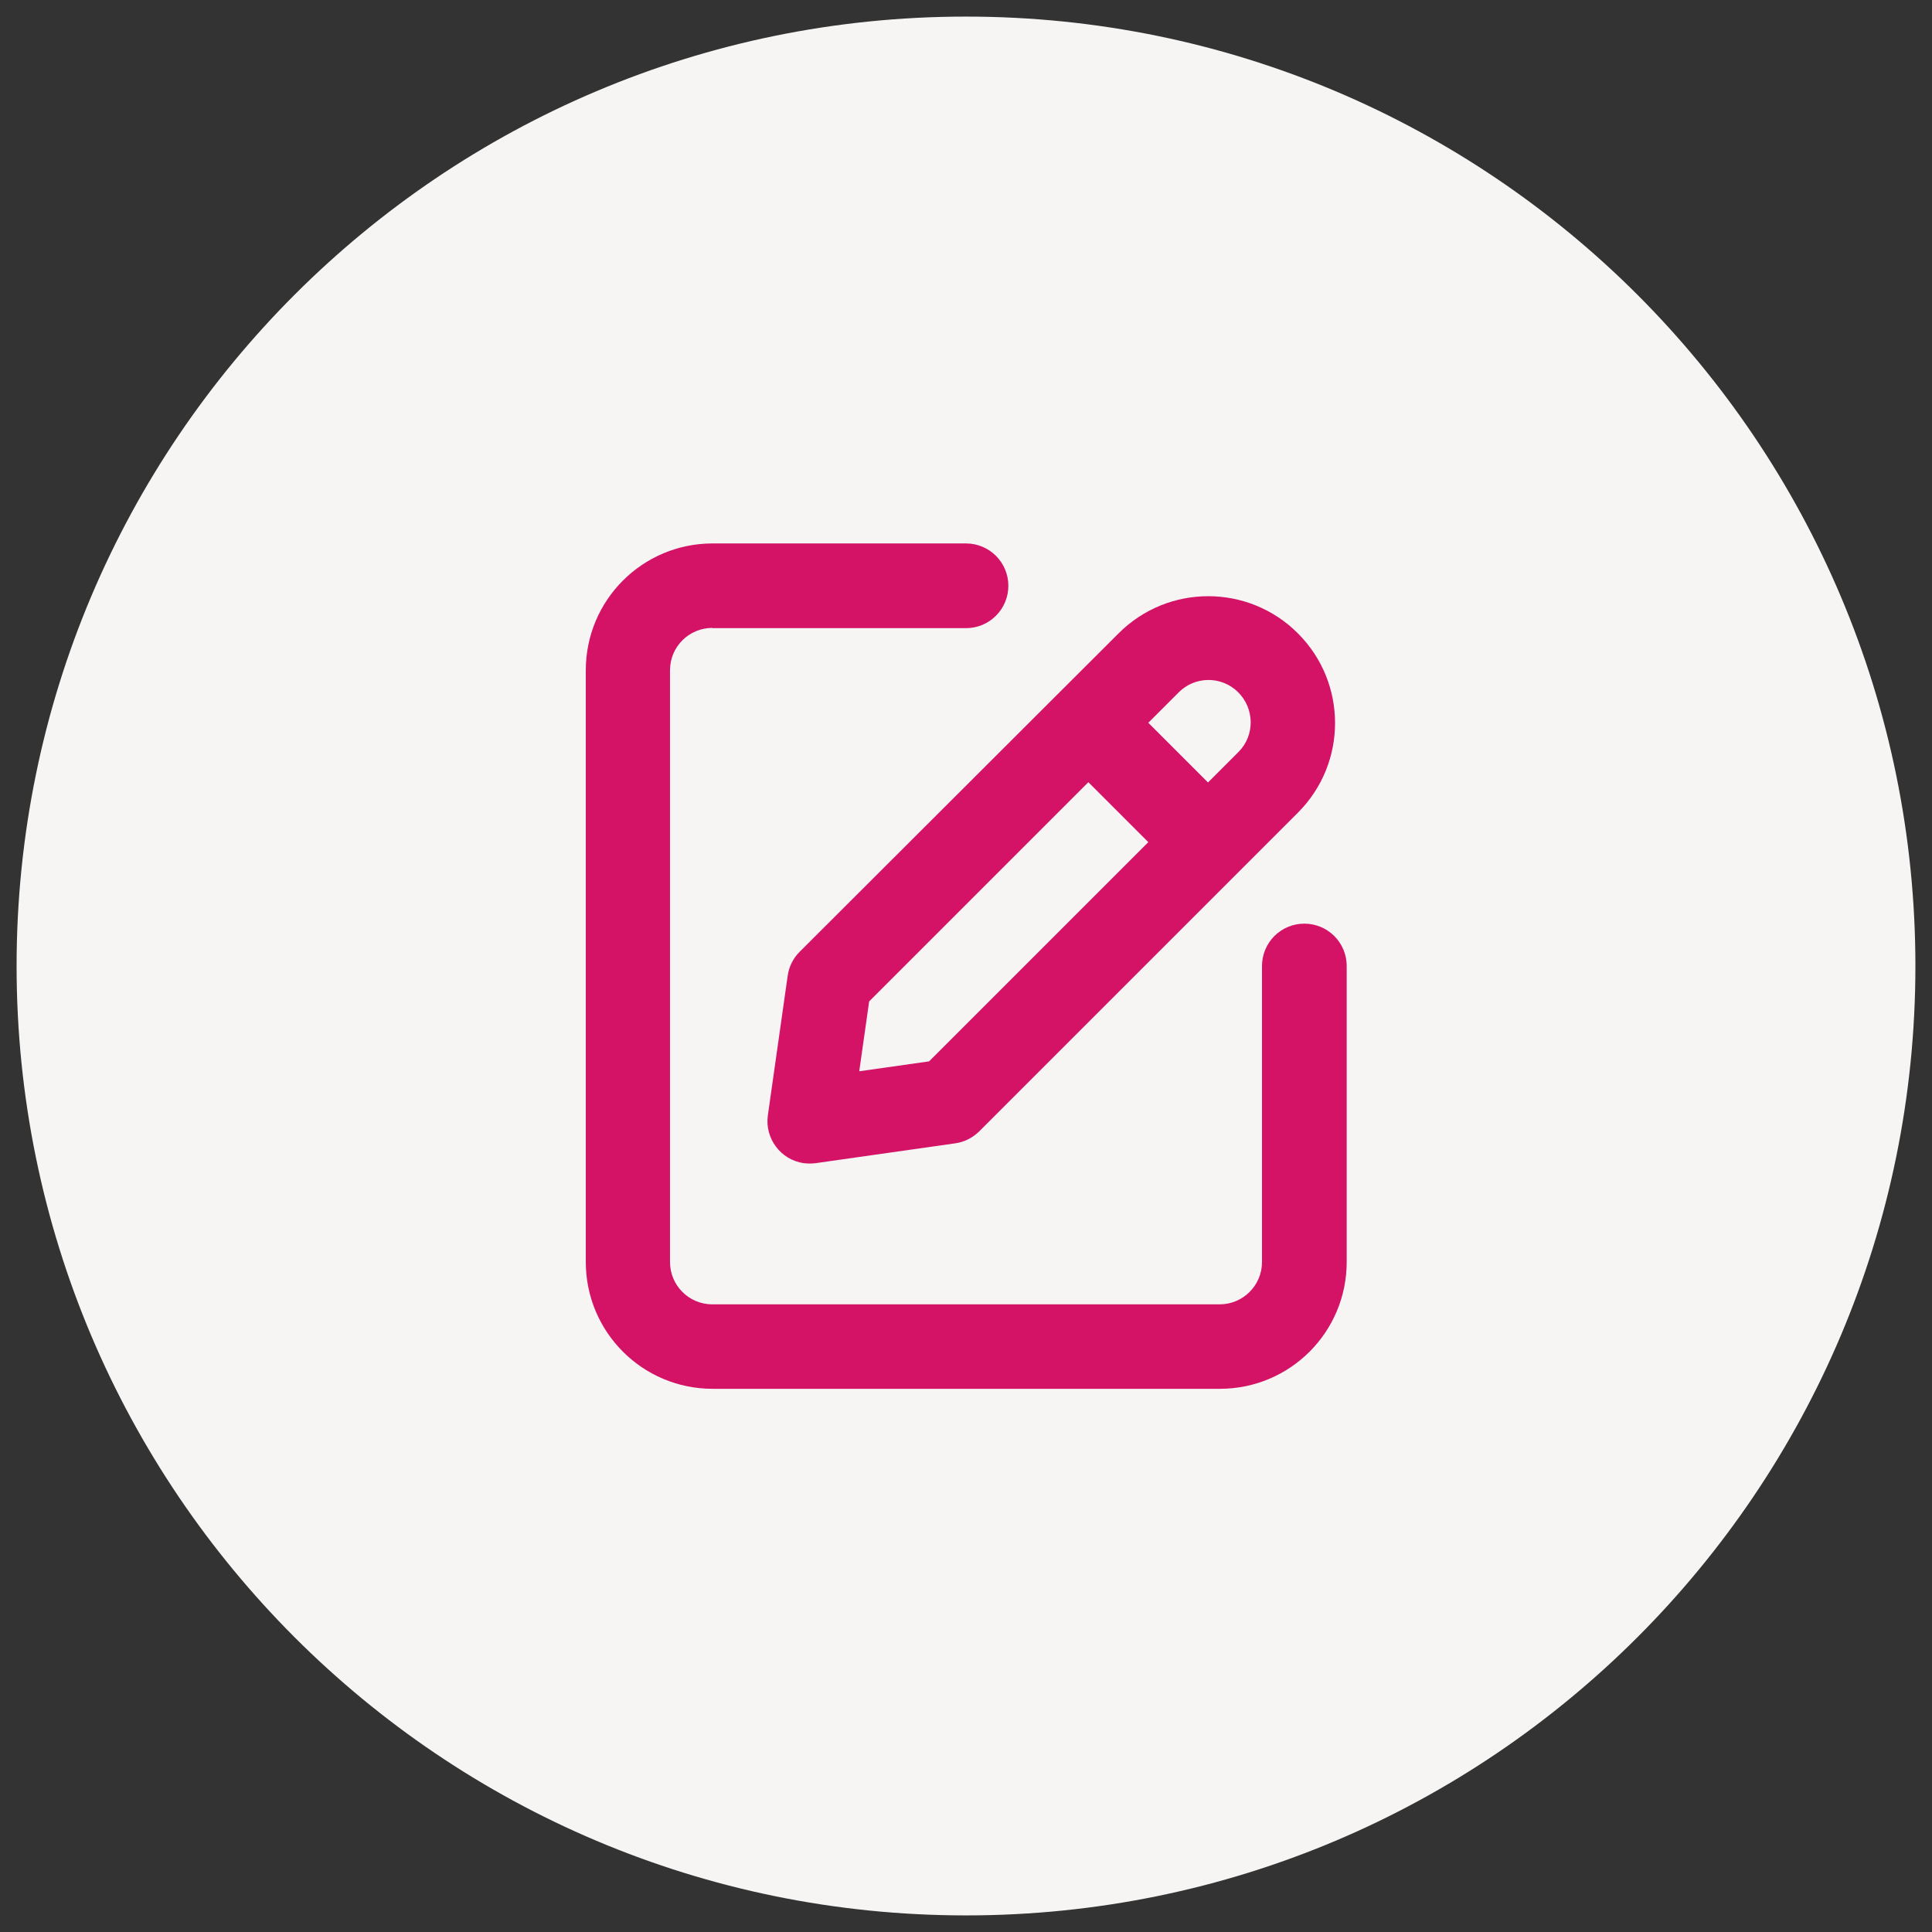 <?xml version="1.0" encoding="utf-8"?>
<!-- Generator: Adobe Illustrator 26.2.1, SVG Export Plug-In . SVG Version: 6.00 Build 0)  -->
<svg version="1.1" id="Layer_1" xmlns="http://www.w3.org/2000/svg" xmlns:xlink="http://www.w3.org/1999/xlink" x="0px" y="0px"
	 viewBox="0 0 780 780" style="enable-background:new 0 0 780 780;" xml:space="preserve">
<rect x="0" y="0" width="780" height="780" fill="#333333" stroke="none"/>
<style type="text/css">
	.st0{fill:#F6F5F4;}
	.st1{fill:#D41367;}
</style>
<g>
	<path id="Fill_00000158006448785841960590000009426811853931545233_" class="st0" d="M390,6.7L390,6.7
		c211.7,0,383.3,171.6,383.3,383.3l0,0c0,211.7-171.6,383.3-383.3,383.3l0,0C178.3,773.3,6.7,601.7,6.7,390l0,0
		C6.7,178.3,178.3,6.7,390,6.7z"/>
	<g id="Group_194_00000157297824102302065710000004201096607659216284_" transform="translate(-954 -1659)">
		<g id="Rectangle_193_Stroke__00000017489024463547628660000002769775770325631911_">
			<path class="st1" d="M1241.6,1912.5c-9.4,0-17.1,7.6-17.1,17.1l0,0v238.9c0,9.4,7.6,17.1,17.1,17.1h204.8
				c9.4,0,17.1-7.6,17.1-17.1V2049c0-9.4,7.6-17.1,17.1-17.1c9.4,0,17.1,7.6,17.1,17.1c0,0,0,0,0,0v119.5
				c0,28.3-22.9,51.2-51.2,51.2l0,0h-204.8c-28.3,0-51.2-22.9-51.2-51.2l0,0v-238.9c0-28.3,22.9-51.2,51.2-51.2l0,0H1344
				c9.4,0,17.1,7.6,17.1,17.1c0,9.4-7.6,17.1-17.1,17.1H1241.6z"/>
		</g>
		<g id="Union_00000023263421640546069360000003560926850809210792_">
			<path class="st1" d="M1276.8,2043.3c-2.6,2.6-4.3,6-4.8,9.7l-8,56.3c-1.3,9.3,5.2,18,14.5,19.3c1.6,0.2,3.2,0.2,4.8,0l56.3-8
				c3.7-0.5,7-2.2,9.7-4.8l128.7-128.7c20-20,20-52.4,0-72.4s-52.4-20-72.4,0l0,0L1276.8,2043.3z M1417.6,1999l-88.5,88.5l-28.2,4
				l4-28.2l88.5-88.5L1417.6,1999z M1441.7,1974.9l-24.1-24.1l12.1-12.1c6.6-6.8,17.4-6.9,24.1-0.3s6.9,17.4,0.3,24.1
				c-0.1,0.1-0.2,0.2-0.3,0.3L1441.7,1974.9z"/>
		</g>
	</g>
</g>
</svg>
